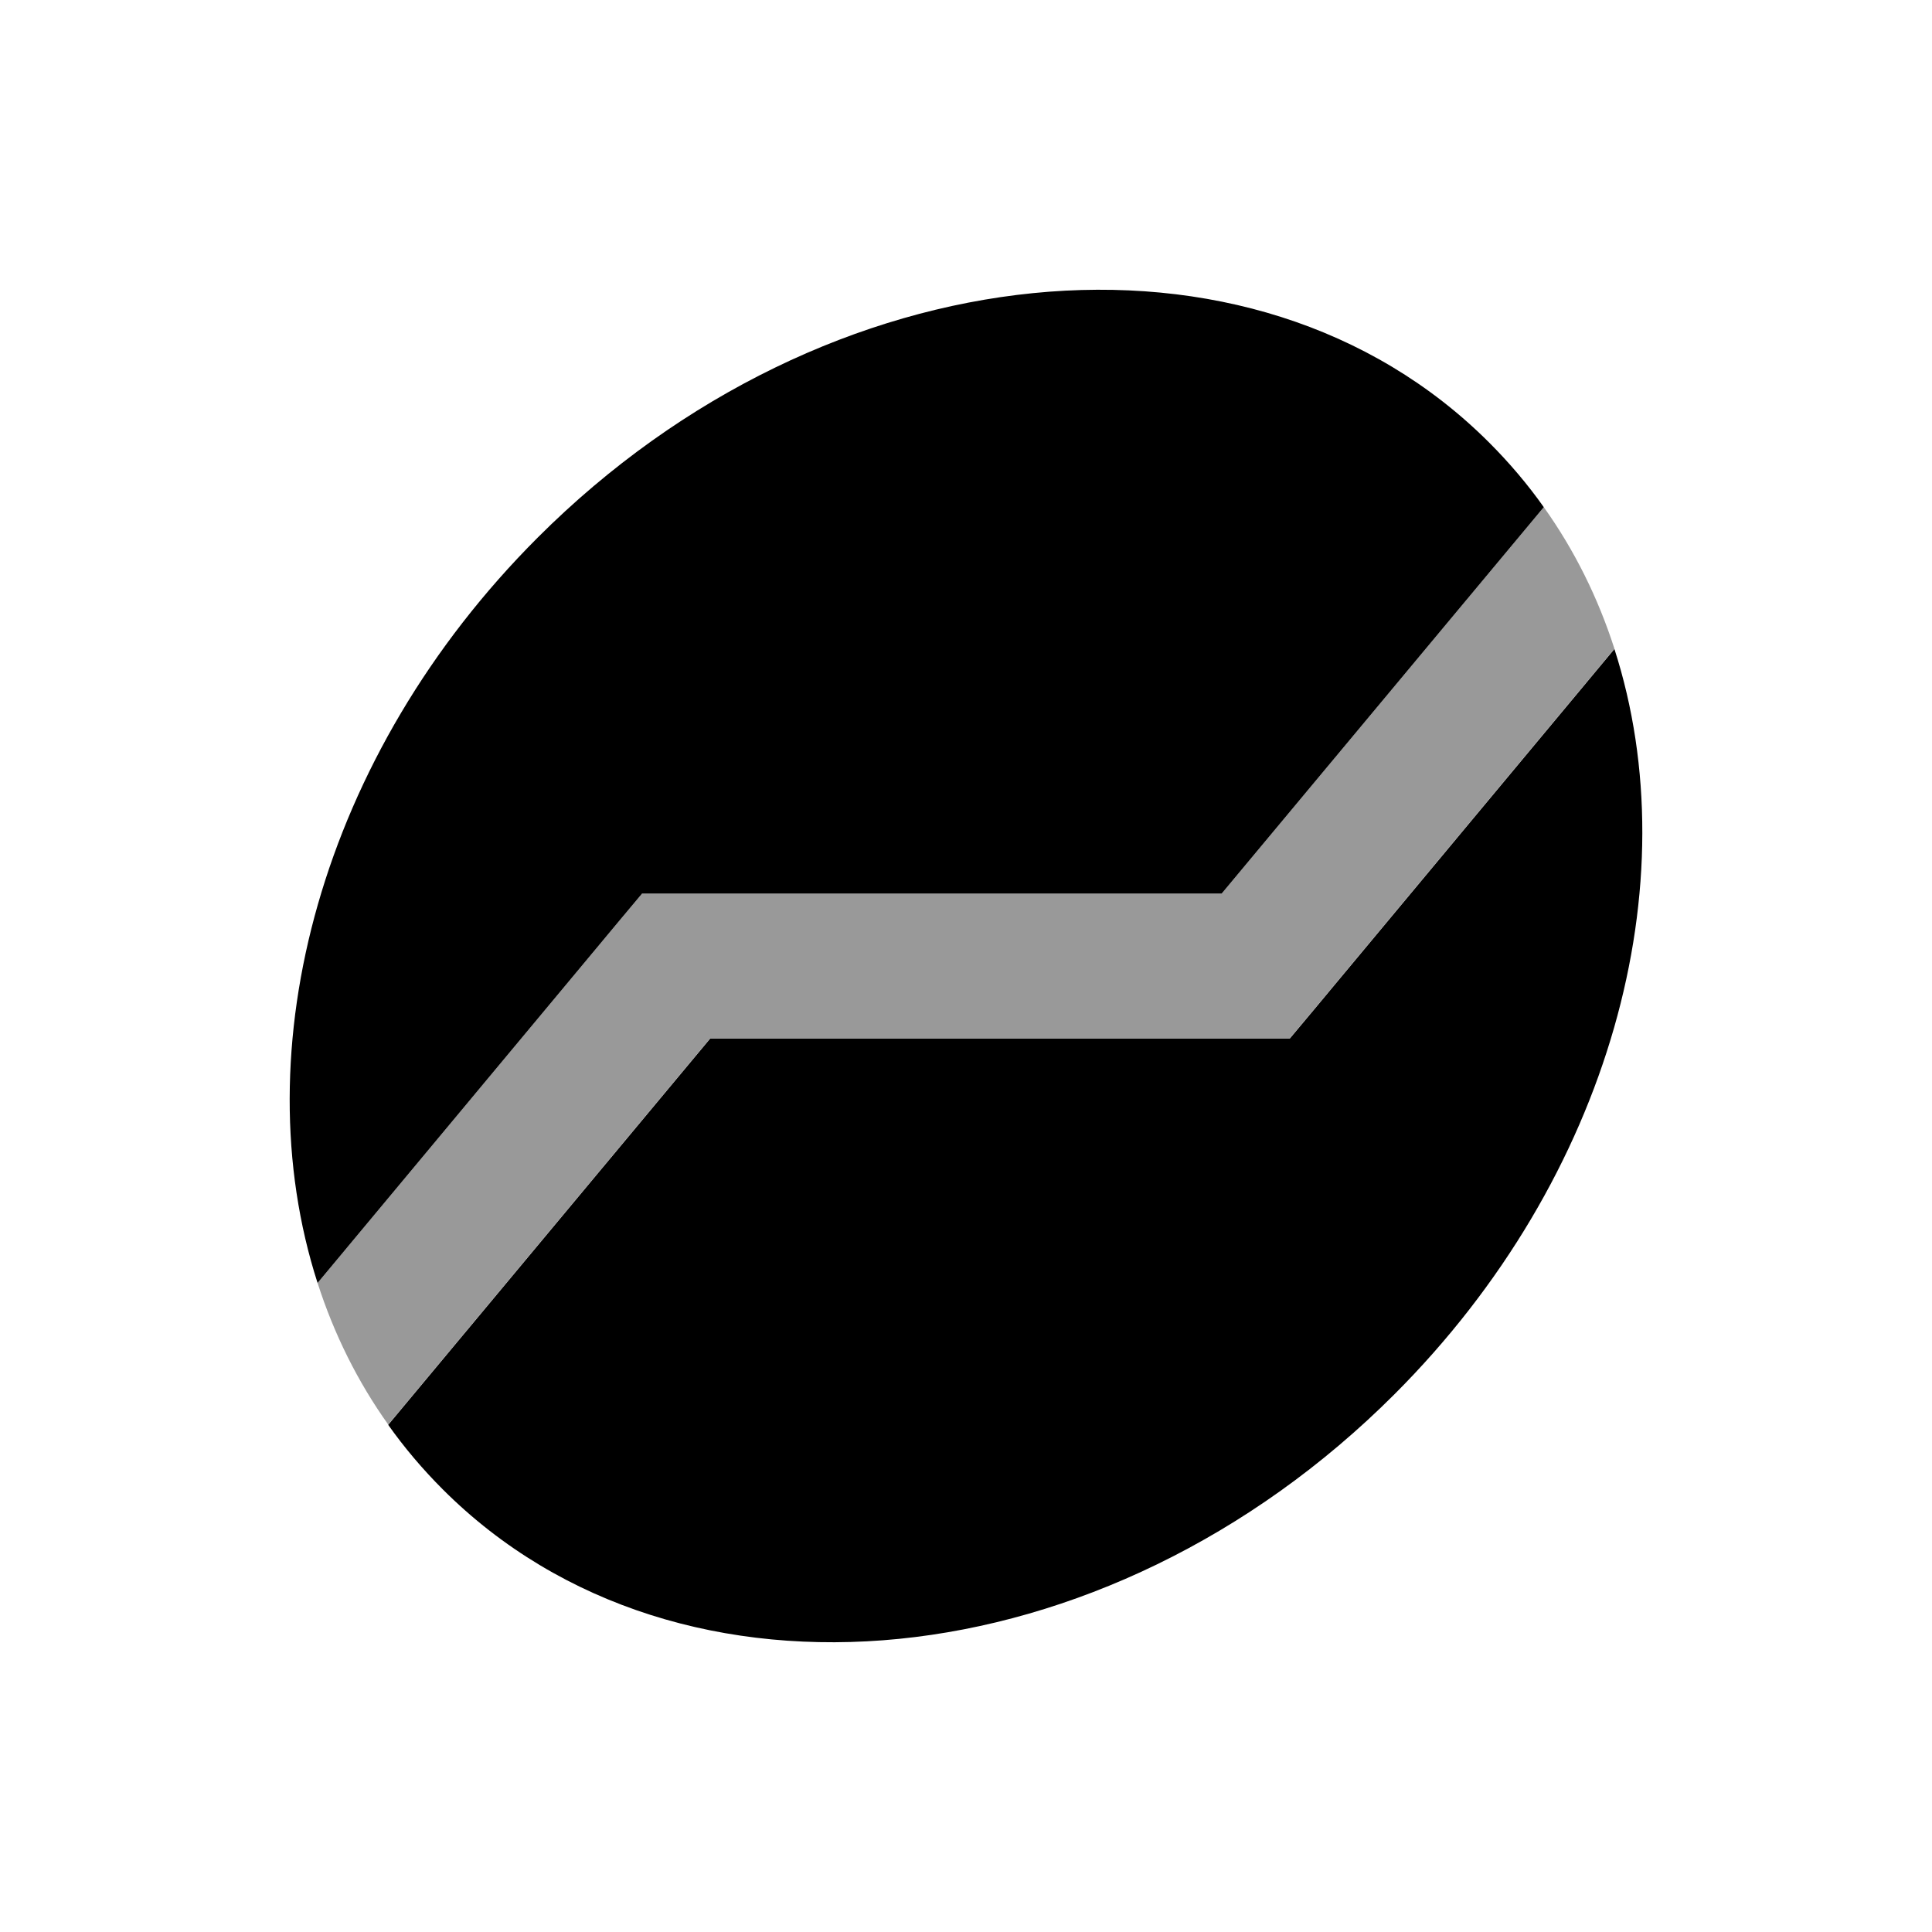 <svg xmlns="http://www.w3.org/2000/svg" viewBox="0 0 640 640"><!--! Font Awesome Pro 7.1.0 by @fontawesome - https://fontawesome.com License - https://fontawesome.com/license (Commercial License) Copyright 2025 Fonticons, Inc. --><path opacity=".4" fill="currentColor" d="M105.2 425C110.6 441.8 118.4 457.6 128.6 471.9L235.3 343.9L427.3 343.9L434.5 335.3L534.8 214.9C529.4 198.1 521.6 182.3 511.4 168L404.7 296L212.7 296L205.5 304.6L105.2 425z"/><path fill="currentColor" d="M105.2 425L205.5 304.6L212.7 296L404.7 296L511.4 168C506.1 160.5 500 153.3 493.3 146.6C415 68.3 273.8 82.4 178.1 178.1C106.1 250.1 80.3 347.7 105.2 425zM128.6 472C133.9 479.5 140 486.7 146.7 493.4C225 571.7 366.2 557.6 461.9 461.9C533.9 389.9 559.7 292.3 534.8 215L434.5 335.4L427.3 344L235.3 344L128.6 472z"/></svg>